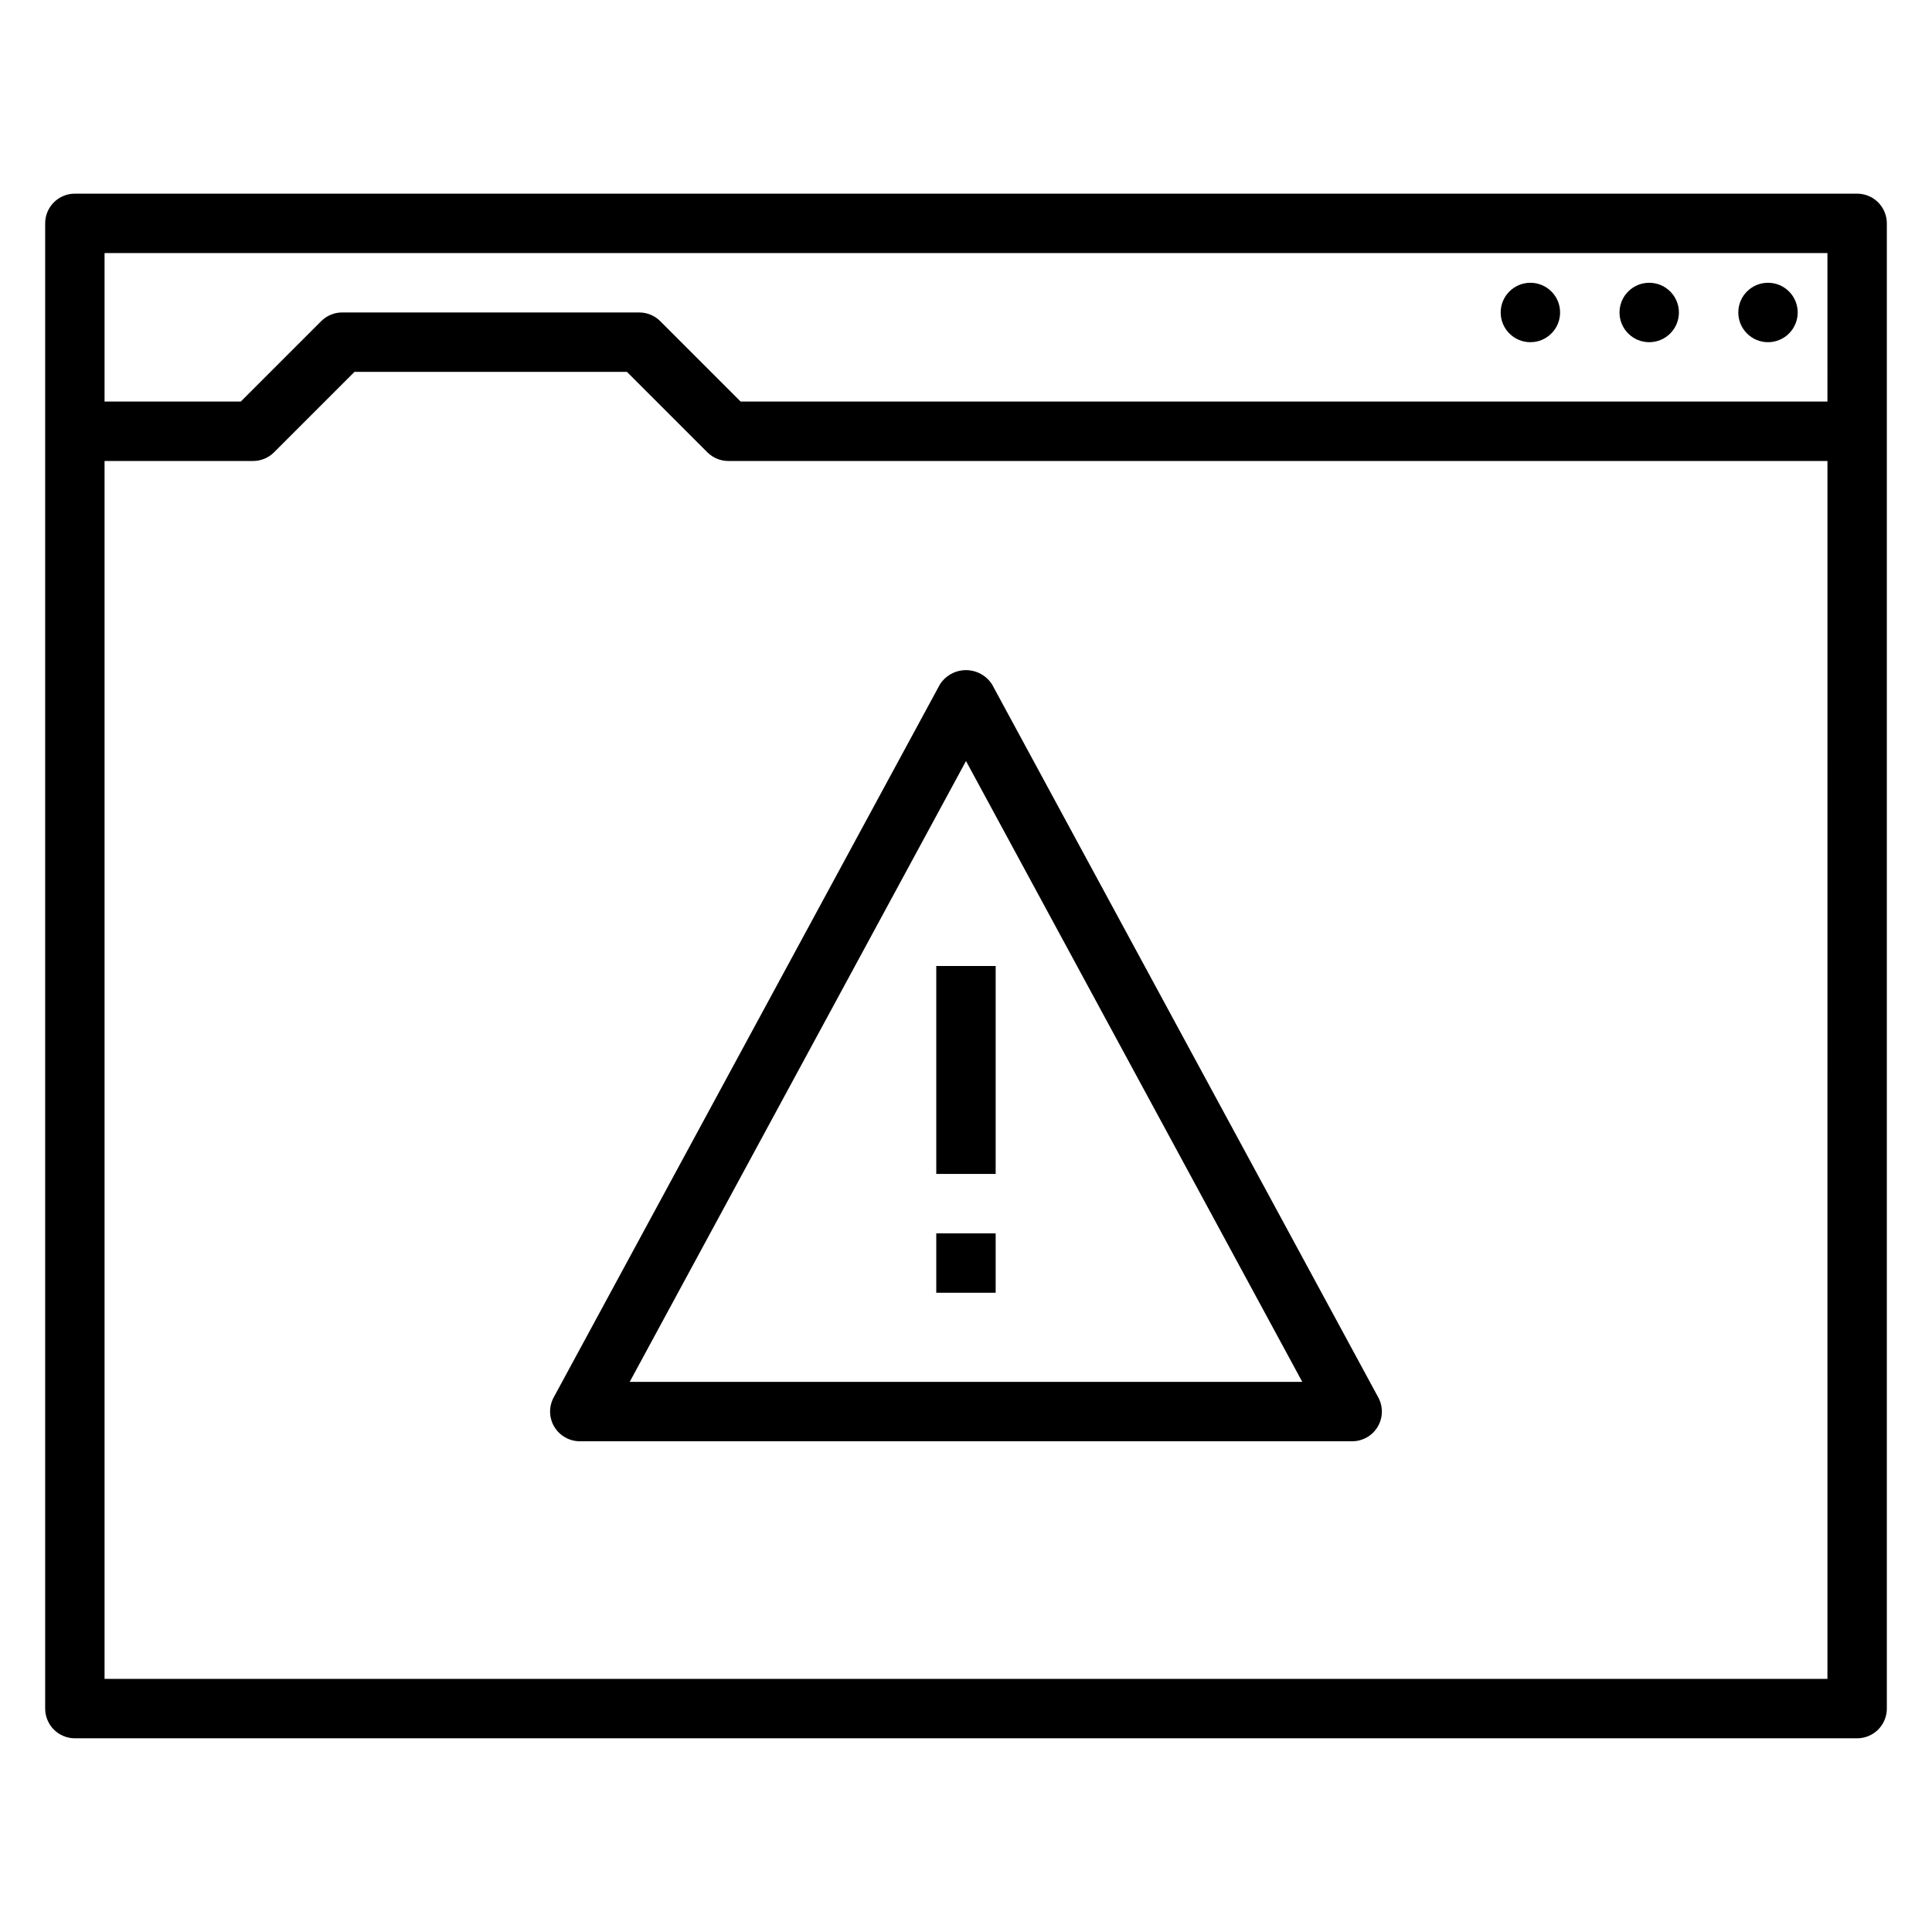 <?xml version="1.0" encoding="UTF-8"?>
<!-- Uploaded to: SVG Repo, www.svgrepo.com, Generator: SVG Repo Mixer Tools -->
<svg fill="#000000" width="800px" height="800px" version="1.1" viewBox="144 144 512 512" xmlns="http://www.w3.org/2000/svg">
 <g>
  <path d="m636.16 195.32h-472.32c-4.348 0-7.871 3.527-7.871 7.875v393.6c0 2.086 0.832 4.09 2.305 5.566 1.477 1.473 3.481 2.305 5.566 2.305h472.32c2.086 0 4.09-0.832 5.566-2.305 1.477-1.477 2.305-3.481 2.305-5.566v-393.6c0-2.09-0.828-4.09-2.305-5.566-1.477-1.477-3.481-2.309-5.566-2.309zm-7.871 393.6h-456.58v-322.75h39.359c2.086-0.004 4.09-0.832 5.566-2.309l21.309-21.309h72.203l21.309 21.309c1.477 1.477 3.477 2.305 5.566 2.309h291.27zm0-338.5h-288.01l-21.309-21.309c-1.477-1.477-3.481-2.309-5.566-2.309h-78.719c-2.09 0-4.09 0.832-5.566 2.309l-21.309 21.309h-36.102v-39.359h456.58z"/>
  <path d="m557.44 226.81c0 4.348-3.523 7.875-7.871 7.875s-7.871-3.527-7.871-7.875 3.523-7.871 7.871-7.871 7.871 3.523 7.871 7.871"/>
  <path d="m588.93 226.81c0 4.348-3.523 7.875-7.871 7.875-4.348 0-7.871-3.527-7.871-7.875s3.523-7.871 7.871-7.871c4.348 0 7.871 3.523 7.871 7.871"/>
  <path d="m620.41 226.81c0 4.348-3.523 7.875-7.871 7.875-4.348 0-7.871-3.527-7.871-7.875s3.523-7.871 7.871-7.871c4.348 0 7.871 3.523 7.871 7.871"/>
  <path d="m290.9 522.11c1.422 2.383 3.992 3.84 6.766 3.84h204.67c2.773 0 5.344-1.461 6.766-3.844 1.418-2.387 1.477-5.344 0.152-7.781l-102.34-188.93c-1.504-2.367-4.113-3.805-6.918-3.805-2.809 0-5.418 1.438-6.922 3.805l-102.34 188.93c-1.324 2.441-1.266 5.398 0.156 7.785zm109.1-176.43 89.117 164.53h-178.24z"/>
  <path d="m392.12 400h15.742v55.105h-15.742z"/>
  <path d="m392.12 470.85h15.742v15.742h-15.742z"/>
 </g>
</svg>